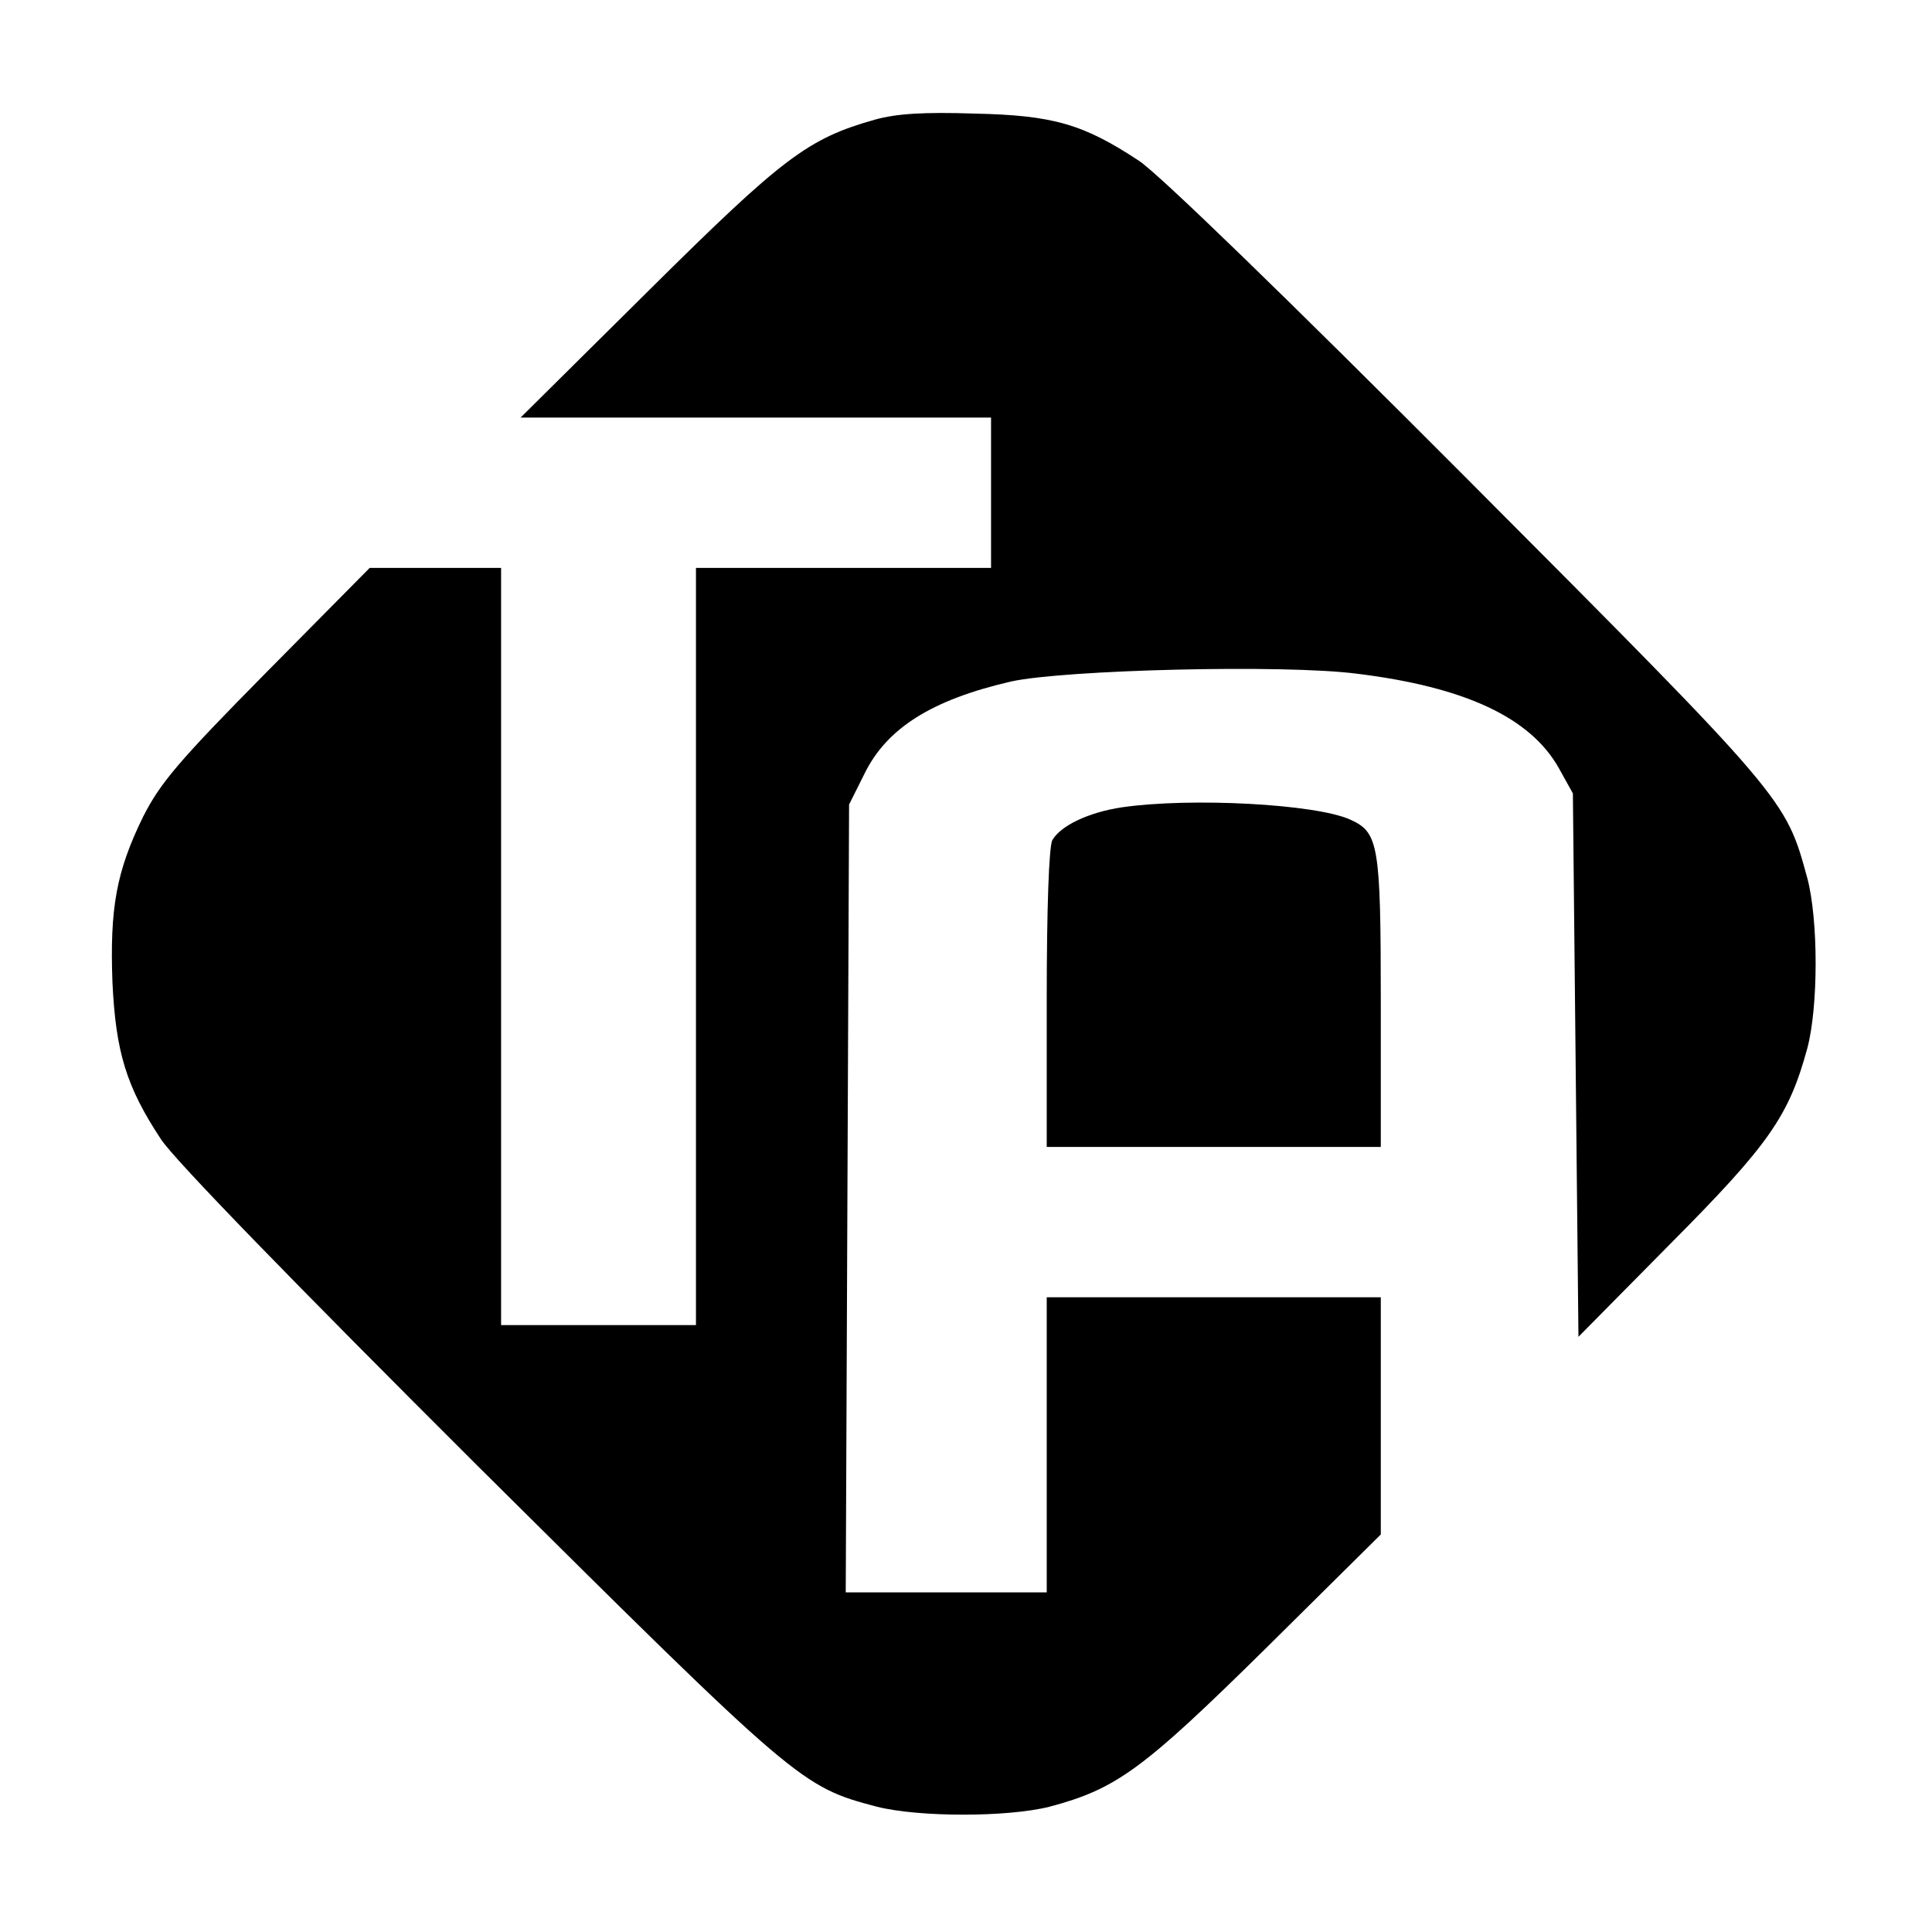 <?xml version="1.0" standalone="no"?>
<!DOCTYPE svg PUBLIC "-//W3C//DTD SVG 20010904//EN"
 "http://www.w3.org/TR/2001/REC-SVG-20010904/DTD/svg10.dtd">
<svg version="1.0" xmlns="http://www.w3.org/2000/svg"
 width="347pt" height="347pt" viewBox="0 0 347 347"
 preserveAspectRatio="xMidYMid meet">
<g transform="translate(0,347) scale(0.1,-0.1)"
fill="#000000" stroke="none">
<path d="M1571 3255 c-120 -34 -164 -67 -406 -307 l-230 -228 423 0 422 0 0
-135 0 -135 -265 0 -265 0 0 -680 0 -680 -175 0 -175 0 0 680 0 680 -118 0
-118 0 -185 -187 c-159 -161 -191 -199 -222 -260 -48 -98 -60 -164 -55 -298 6
-125 25 -187 87 -281 24 -37 243 -262 572 -590 573 -569 578 -573 714 -609 76
-19 234 -19 310 0 120 32 167 66 388 284 l207 205 0 213 0 213 -300 0 -300 0
0 -265 0 -265 -180 0 -181 0 3 708 3 707 28 56 c40 81 120 132 263 165 96 21
489 31 621 14 195 -24 312 -79 363 -170 l25 -45 5 -488 5 -488 166 168 c177
178 212 229 245 350 20 75 20 231 0 306 -39 143 -37 141 -610 716 -326 327
-554 548 -590 572 -100 66 -154 82 -296 85 -90 3 -140 0 -179 -11z"/>
<path d="M2015 2020 c-60 -9 -110 -33 -125 -59 -6 -12 -10 -122 -10 -285 l0
-266 300 0 300 0 0 260 c0 284 -4 305 -55 328 -62 28 -286 40 -410 22z"/>
</g>
</svg>
